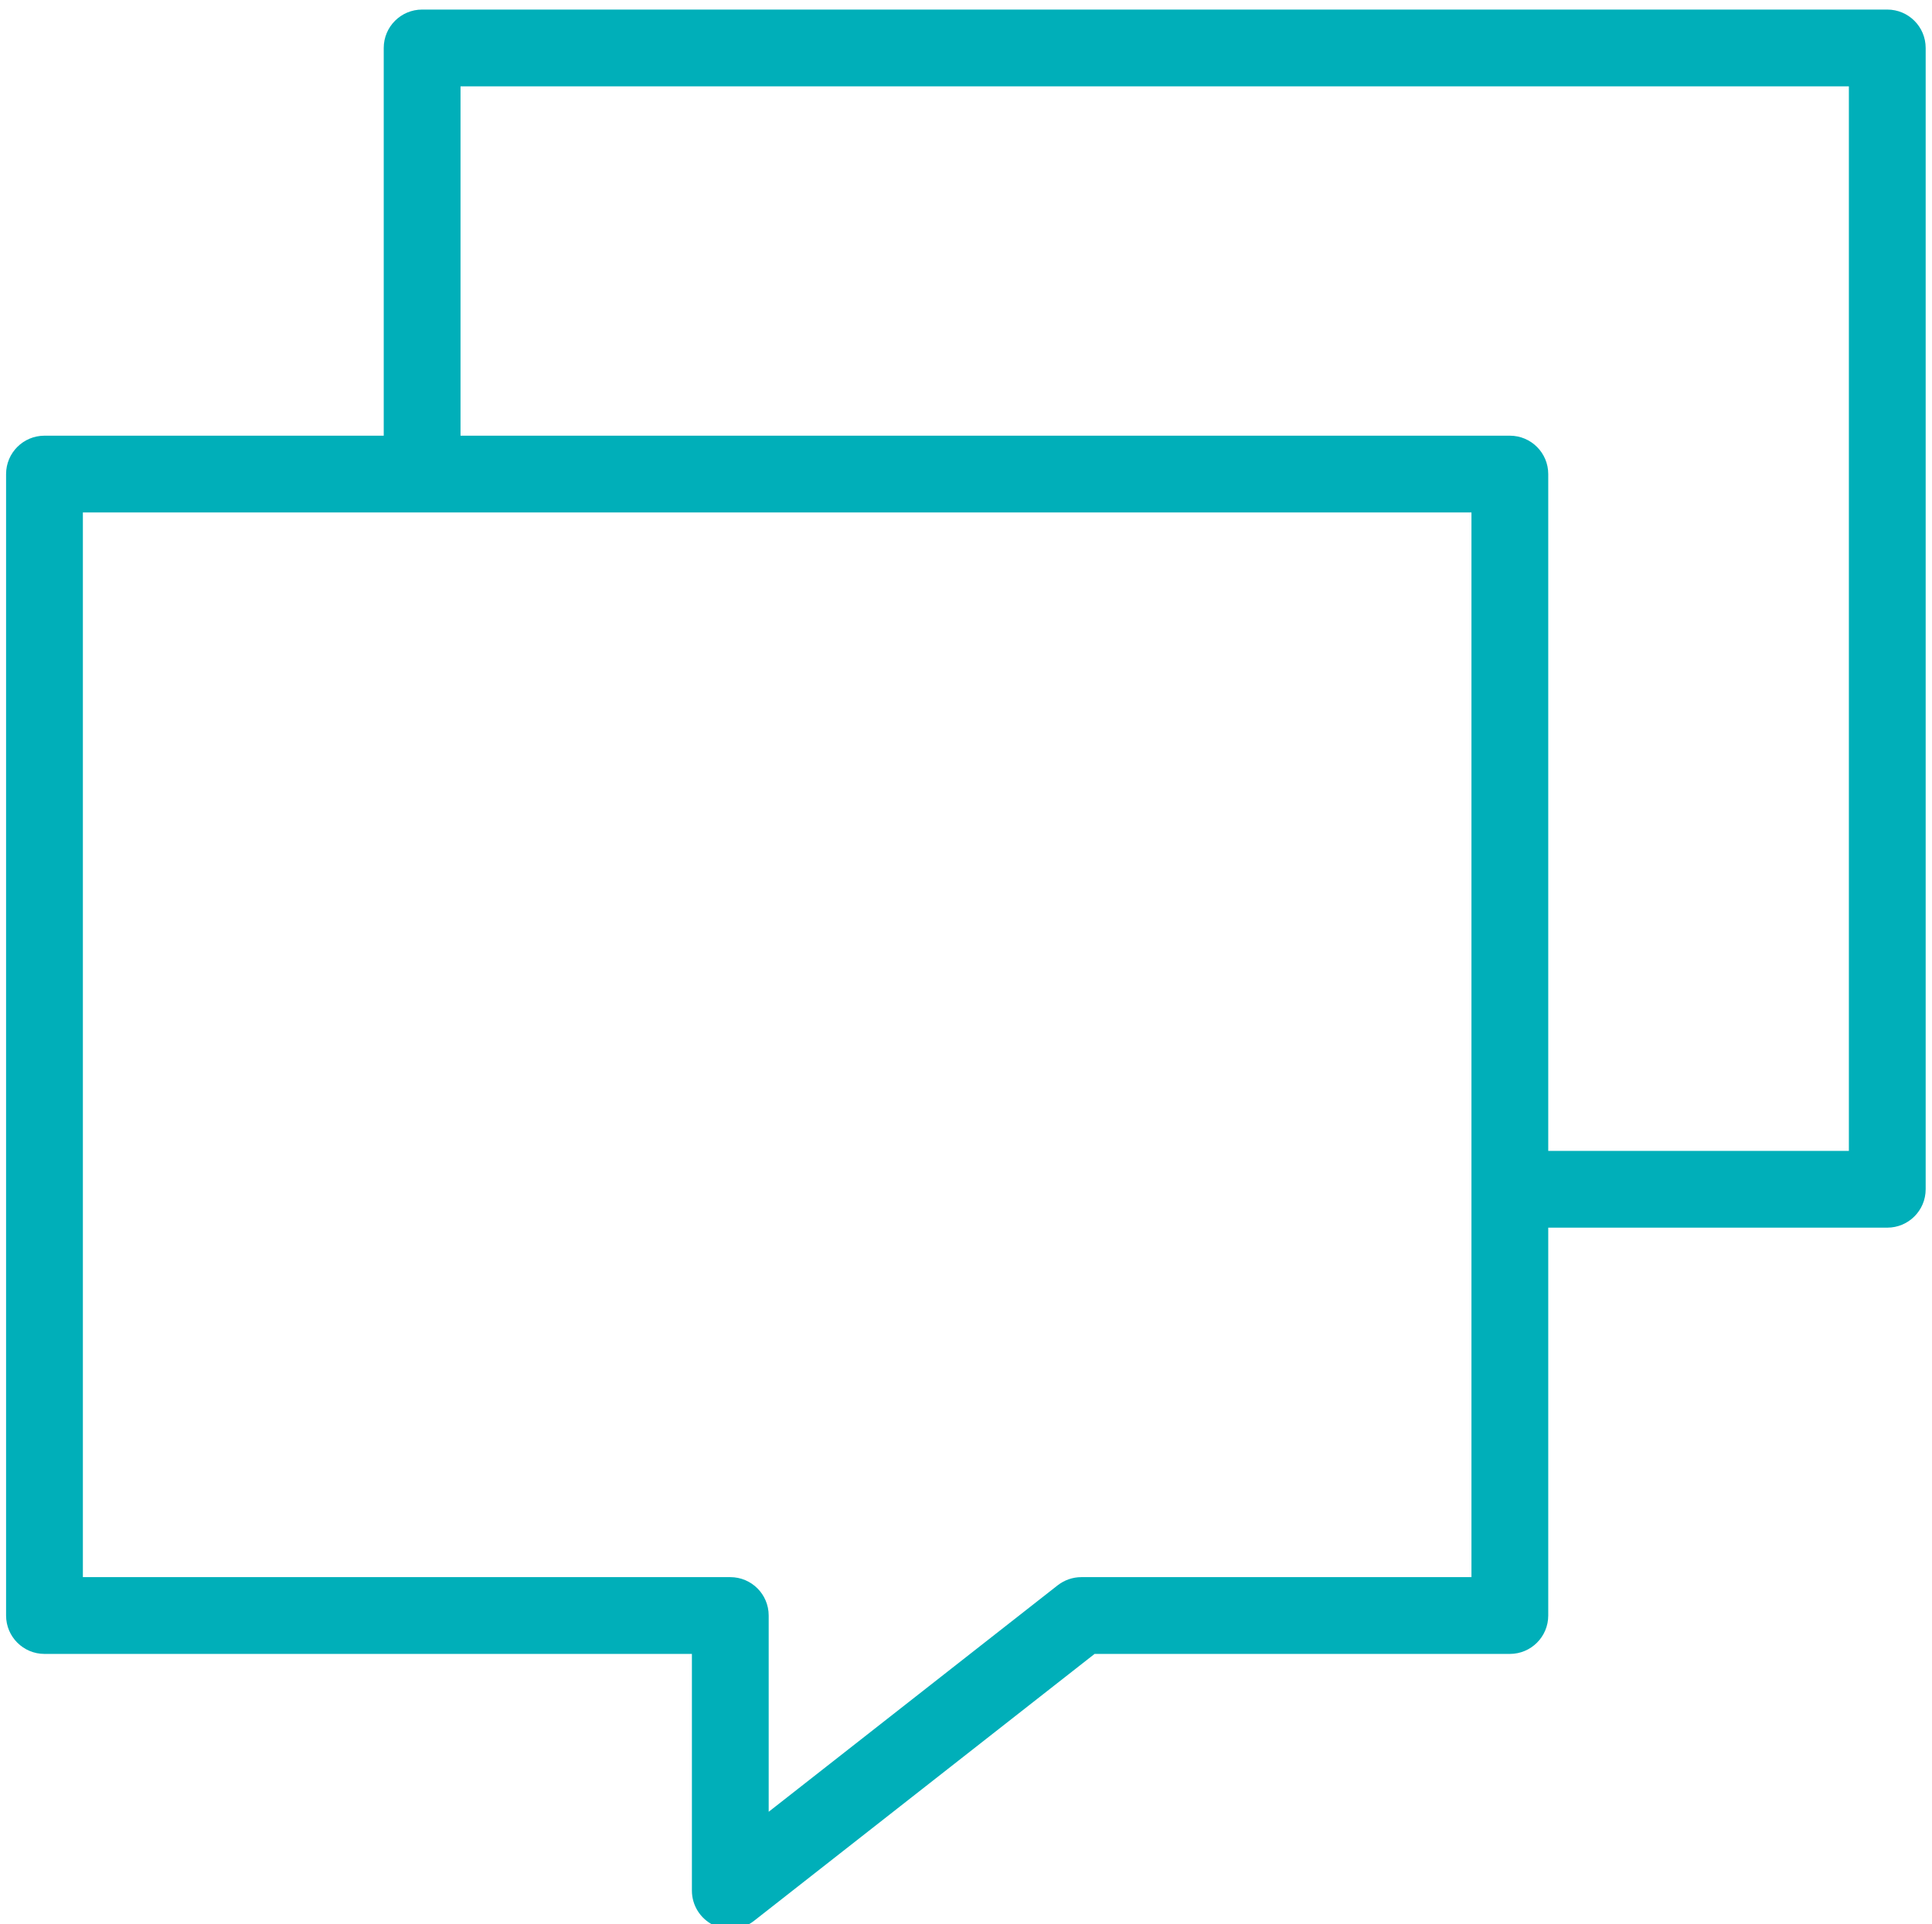 <?xml version="1.0" encoding="UTF-8"?>
<!-- Generated by Pixelmator Pro 3.6.4 -->
<svg width="250" height="249" viewBox="0 0 250 249" xmlns="http://www.w3.org/2000/svg">
    <path id="Path-copy" fill="#00afb9" stroke="none" d="M 249.181 6.206 C 249.181 3.463 246.959 1.238 244.213 1.238 L 54.623 1.238 C 51.877 1.238 49.655 3.463 49.655 6.206 L 49.655 56.386 L 5.756 56.386 C 3.01 56.386 0.787 58.611 0.787 61.354 L 0.787 209.078 C 0.787 211.821 3.01 214.046 5.756 214.046 L 89.532 214.046 L 89.532 244.683 C 89.532 246.584 90.619 248.317 92.327 249.149 C 93.016 249.486 93.758 249.651 94.5 249.651 C 95.592 249.651 96.674 249.292 97.567 248.593 L 141.64 214.046 L 195.374 214.046 C 198.12 214.046 200.342 211.821 200.342 209.078 L 200.342 158.881 L 244.213 158.881 C 246.959 158.881 249.181 156.656 249.181 153.912 L 249.181 6.206 Z M 190.406 204.109 L 139.928 204.109 C 138.817 204.109 137.74 204.483 136.861 205.167 L 99.468 234.477 L 99.468 209.078 C 99.468 206.334 97.246 204.109 94.5 204.109 L 10.724 204.109 L 10.724 66.323 L 190.406 66.323 L 190.406 204.109 Z M 239.244 148.944 L 200.342 148.944 L 200.342 61.354 C 200.342 58.611 198.12 56.386 195.374 56.386 L 59.591 56.386 L 59.591 11.175 L 239.244 11.175 L 239.244 148.944 Z"/>
</svg>
